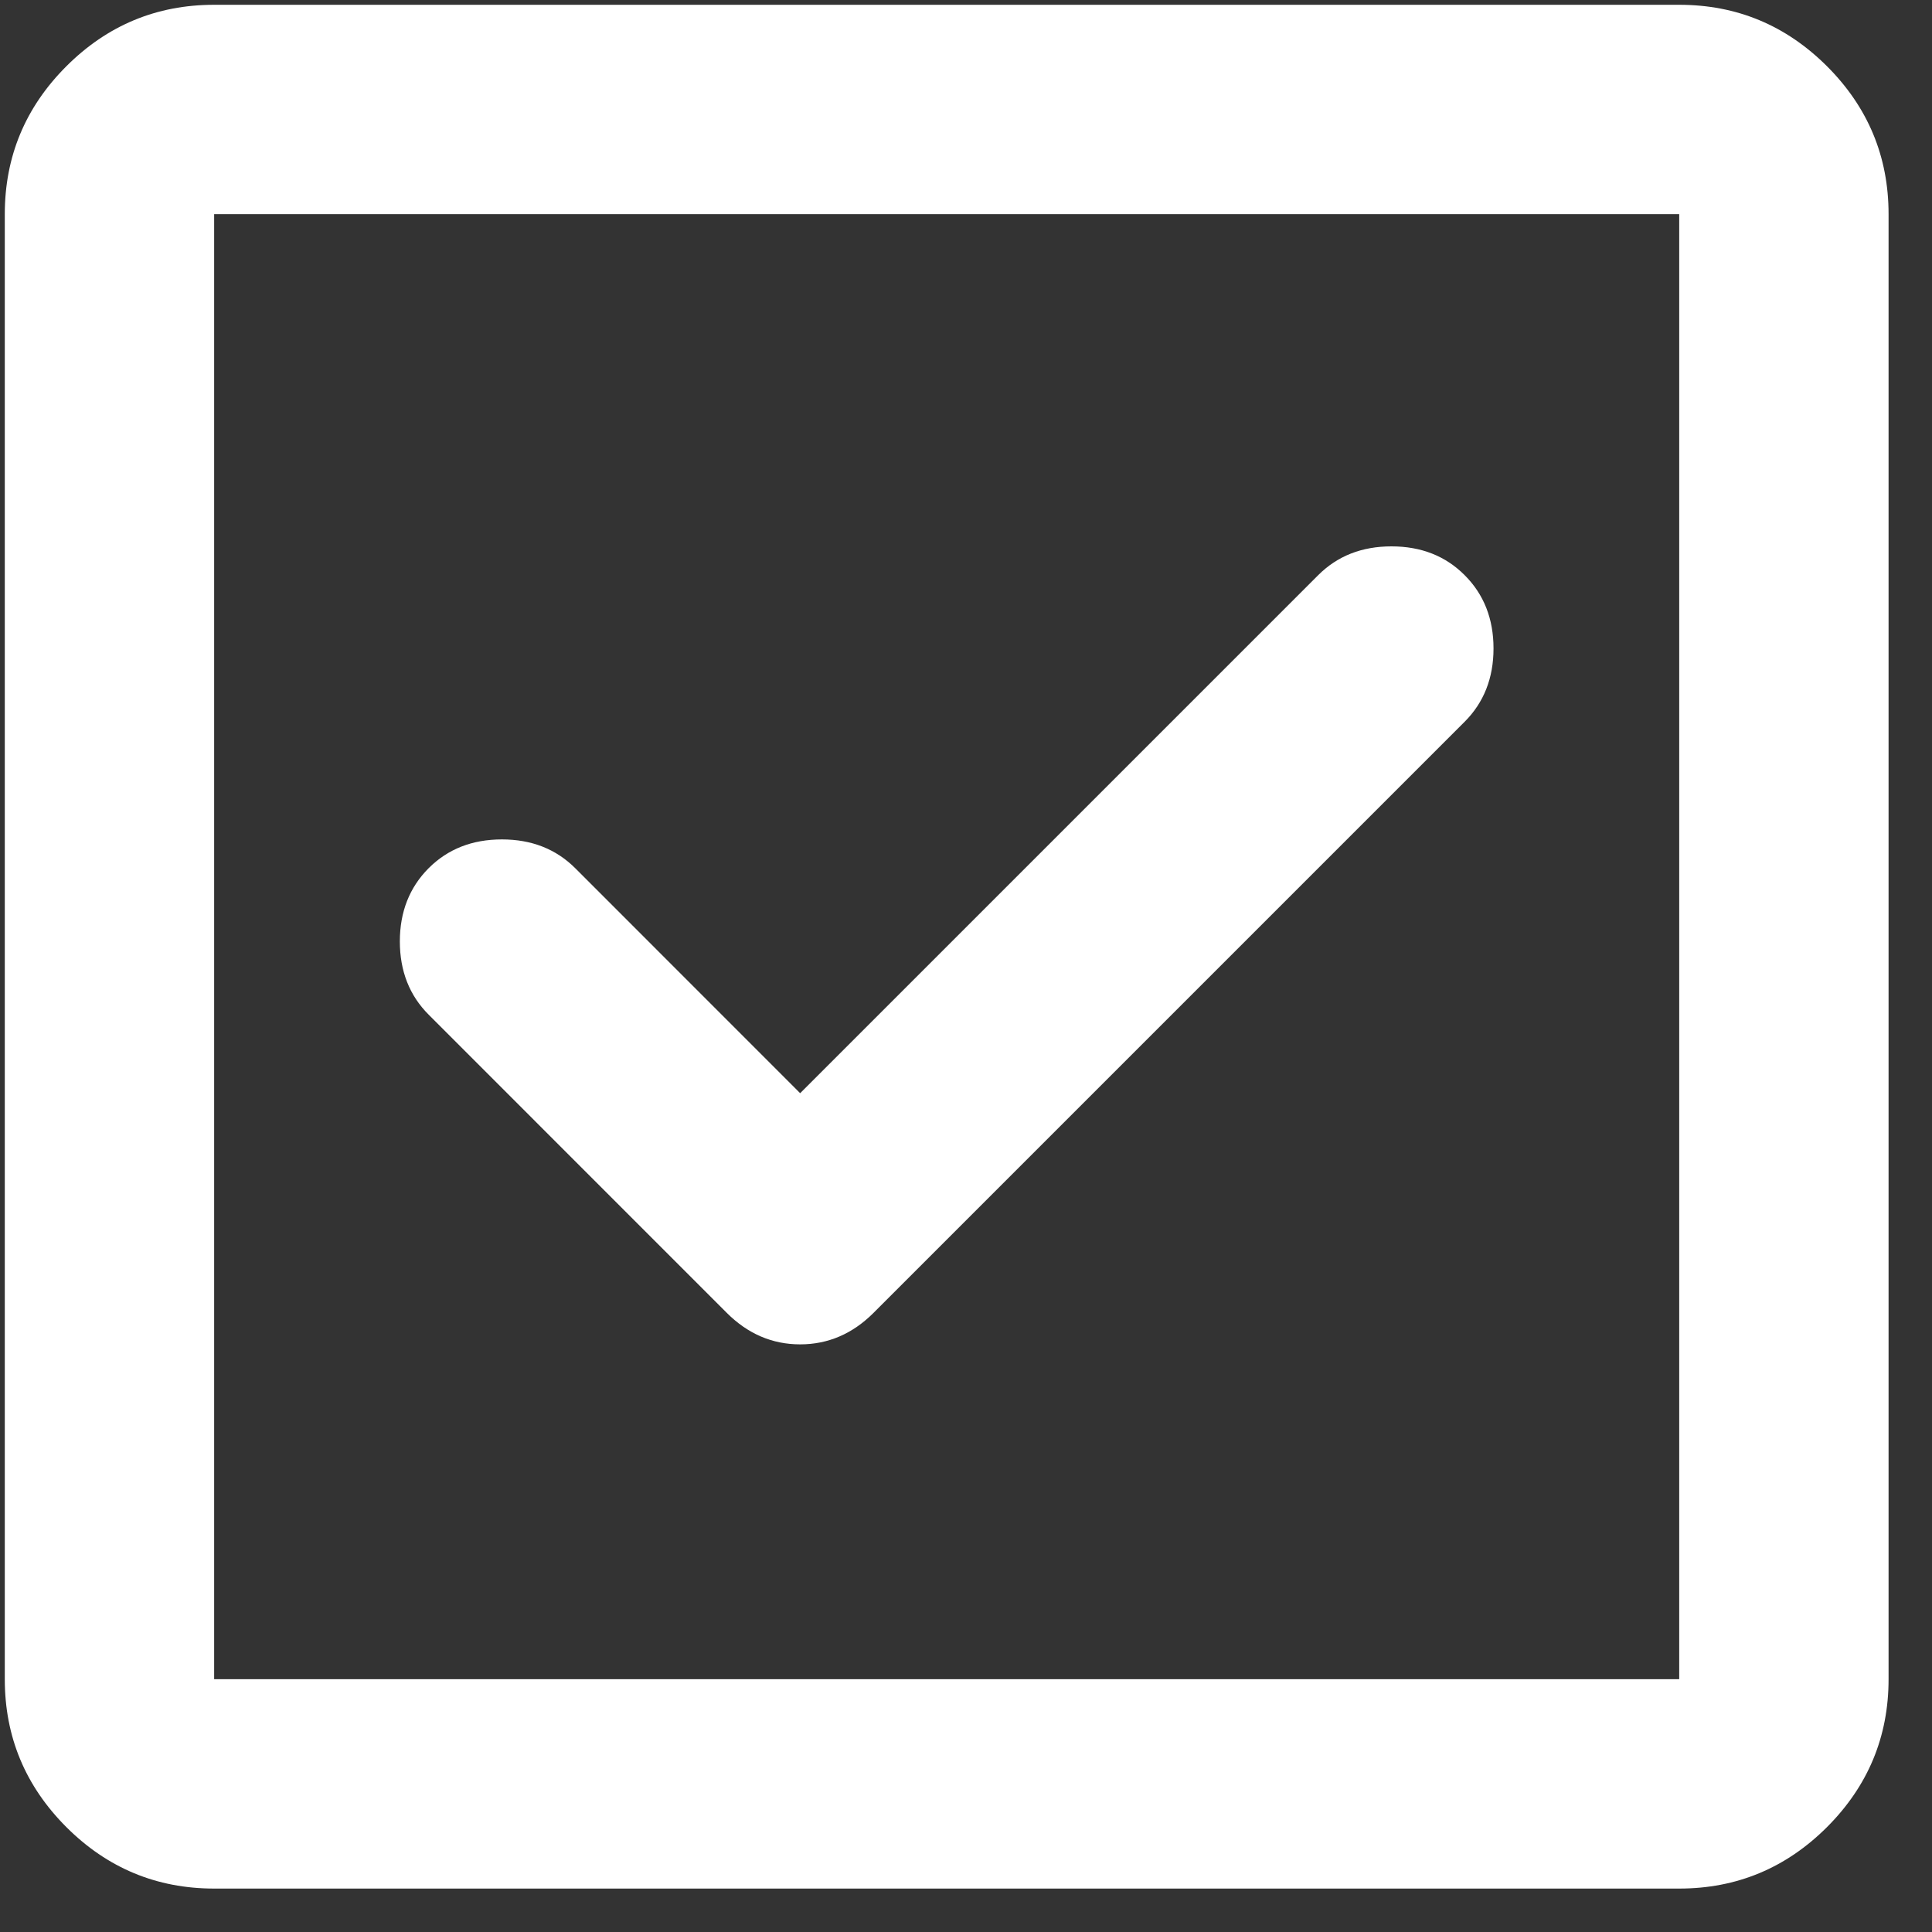 <svg width="25" height="25" viewBox="0 0 25 25" fill="none" xmlns="http://www.w3.org/2000/svg">
<rect x="0" y="0" width="25" height="25" fill="#333333" stroke="none"/>
<path d="M10.354 14.146L7.443 11.234C7.194 10.986 6.878 10.862 6.495 10.862C6.111 10.862 5.795 10.986 5.547 11.234C5.299 11.483 5.174 11.799 5.174 12.182C5.174 12.566 5.299 12.882 5.547 13.13L9.406 16.99C9.677 17.26 9.993 17.396 10.354 17.396C10.715 17.396 11.031 17.26 11.302 16.99L18.953 9.339C19.201 9.09 19.326 8.774 19.326 8.391C19.326 8.007 19.201 7.691 18.953 7.443C18.705 7.194 18.389 7.07 18.005 7.07C17.622 7.07 17.306 7.194 17.057 7.443L10.354 14.146ZM2.771 24.438C2.026 24.438 1.388 24.172 0.858 23.642C0.328 23.111 0.062 22.474 0.062 21.729V2.771C0.062 2.026 0.328 1.388 0.858 0.858C1.388 0.328 2.026 0.062 2.771 0.062H21.729C22.474 0.062 23.111 0.328 23.642 0.858C24.172 1.388 24.438 2.026 24.438 2.771V21.729C24.438 22.474 24.172 23.111 23.642 23.642C23.111 24.172 22.474 24.438 21.729 24.438H2.771ZM2.771 21.729H21.729V2.771H2.771V21.729Z" fill="white"/>
</svg>
